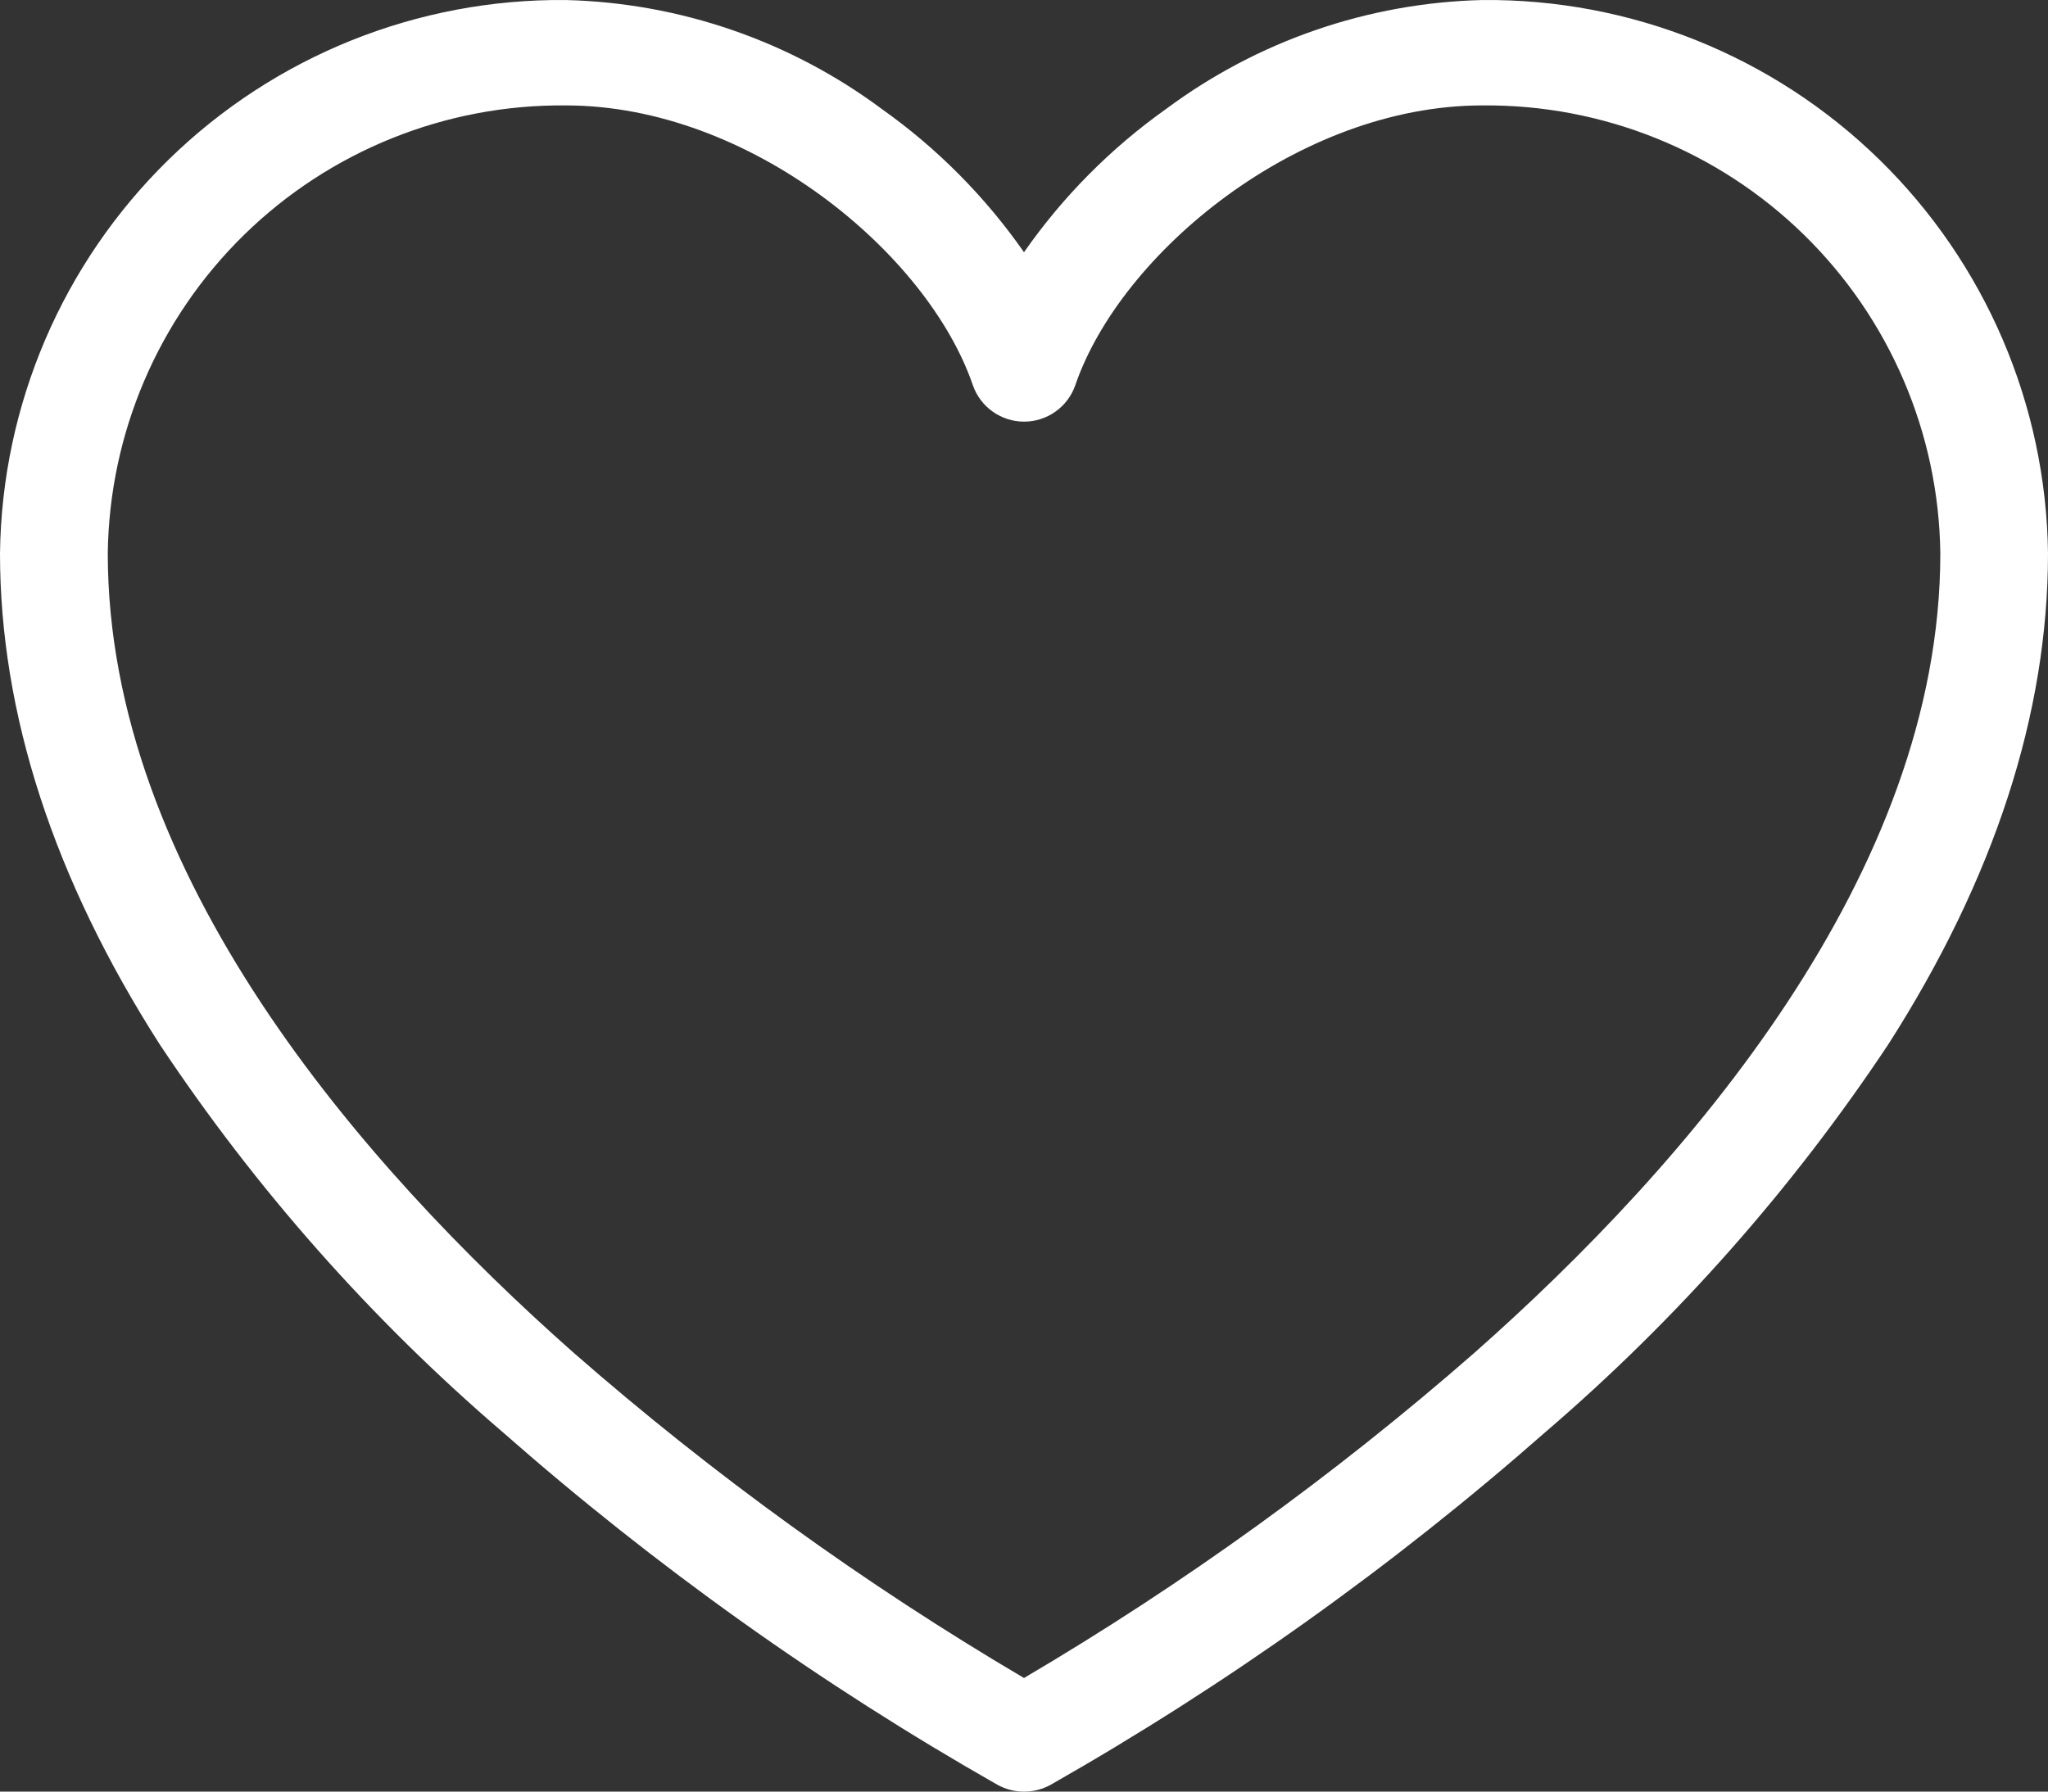 <svg width="80" height="70" viewBox="0 0 80 70" fill="none" xmlns="http://www.w3.org/2000/svg"><rect x="0" y="0" width="80" height="70" fill="#333333" stroke="none"/><g clip-path="url(#clip0_4391_4)"><path d="M40 70.001C39.643 70.001 39.291 69.912 38.977 69.742 32.079 65.819 25.601 61.201 19.642 55.96c-5.143-4.411-9.653-9.51-13.402-15.153C2.1 34.338.0 27.882.0 21.619.072 15.823 2.439 10.293 6.583 6.24 10.727 2.187 16.309-.056 22.105.001 26.56.112 30.871 1.6 34.446 4.259 36.606 5.79 38.485 7.684 40 9.855c1.515-2.173 3.394-4.067 5.554-5.6C49.13 1.597 53.441.111 57.895.001 63.691-.056 69.273 2.187 73.417 6.24 77.561 10.293 79.928 15.823 80 21.619 80 27.882 77.9 34.338 73.76 40.807 70.012 46.45 65.502 51.55 60.36 55.96 54.402 61.201 47.924 65.819 41.027 69.742 40.712 69.913 40.359 70.002 40 70.001zM22.105 4.119C17.413 4.073 12.895 5.89 9.54 9.17 6.186 12.451 4.269 16.927 4.21 21.619c0 12.518 9.895 23.891 18.194 31.232C27.862 57.625 33.753 61.881 40 65.562c6.249-3.681 12.141-7.936 17.6-12.711 8.3-7.338 18.194-18.715 18.194-31.232C75.735 16.927 73.818 12.451 70.464 9.17 67.109 5.89 62.591 4.073 57.899 4.119c-7.171.0-14.135 5.769-15.9 10.945-.146.412-.417.769-.774 1.022C40.867 16.338 40.441 16.474 40.003 16.474S39.139 16.338 38.781 16.086C38.424 15.833 38.153 15.476 38.007 15.064c-1.764-5.176-8.728-10.945-15.9-10.945H22.105z" fill="#fff"/></g><defs><clipPath id="clip0_4391_4"><rect width="80" height="70" fill="#fff"/></clipPath></defs></svg>
